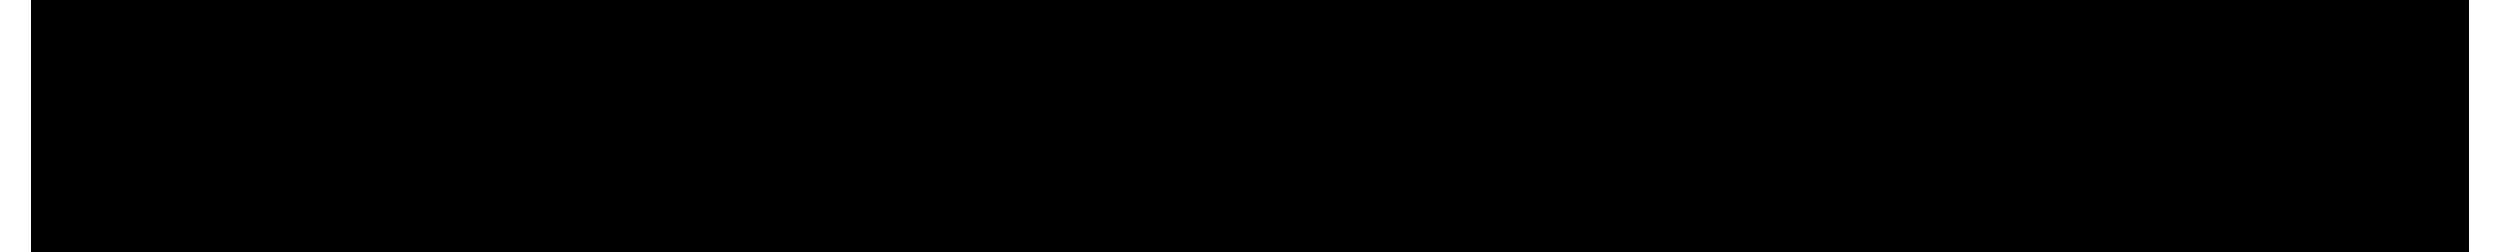 <?xml version="1.0" encoding="UTF-8"?>
<!DOCTYPE svg PUBLIC '-//W3C//DTD SVG 1.0//EN'
          'http://www.w3.org/TR/2001/REC-SVG-20010904/DTD/svg10.dtd'>
<svg height="15" stroke="#000" stroke-linecap="square" stroke-miterlimit="10" viewBox="0 0 148.76 15.36" width="149" xmlns="http://www.w3.org/2000/svg" xmlns:xlink="http://www.w3.org/1999/xlink"
><defs
  ><clipPath id="a"
    ><path d="M0 0V15.36H148.76V0Z"
    /></clipPath
    ><clipPath clip-path="url(#a)" id="b"
    ><path d="M-100.1 62.8H494.9V-779.2H-100.1Zm0 0"
    /></clipPath
  ></defs
  ><g
  ><g fill="#231916" stroke="none"
    ><path clip-path="url(#b)" d="M9.82 9.1l-.26.45h-1l-.11-.48.73.01.17-.02V5.72H8.11v4.6H7.64V5.28H9.82V9.1ZM5 9.94V5.47c.67-.03 1.34-.16 1.94-.45l.28.41-1.15.37-.6 1.28h1.8v.45H5.47V8.99h1.8v.45H5.47v.5H5"
      /><path clip-path="url(#b)" d="M15.06 5.05V9.69c0 .11 0 .19-.15.19l-.68-.01.1.47h.76l.43-.27V5.05h-.46Zm-.56.33h-.45V9.04h.45Zm-.45 0Zm-3.29-.14V7.93c0 .69-.1 1.34-.35 1.96l.36.38.23-.52c.2-1.2.2-1.7.2-1.83V6.73h1.13v.62h-.9V9.92h.41V7.74h.48v2.59h.42V7.74h.49V9.48l-.38-.01.1.44h.35l.35-.27V7.35h-.91V6.73h.91V5.23H10.77Zm2.47 1.09H11.21V5.63h2.02Zm0 0"
      /><path clip-path="url(#b)" d="M17.15 6.13V5.05h.46V6.13h.55v.44h-.55v1.3l.46-.15.17.4-.36.14-.27 2.09h-.46V8.48l-.71.18-.38-.4.5-.09.6-1.59h-.44l-.13.71-.53.05.22-.63.12-1.16.43-.15-.02.37.34.38Zm.99 3.79c1.23-.81 1.93-2.18 2.2-3.63h-.48c-.25 1.31-1.09 2.52-1.75 2.94l-.31-.36L19.41 6.3h-.49l-.35.83-.69.06c.22-.25.67-.78.92-2.14l.47.03-.09.45 2.09.35c.01.47.03 2.65-.22 3.87l-.34.59H19.52l-.08-.48.79.01h.31c.23-1.08.26-1.83.28-3.57h-.07c-.07.38-.25 1.29-.76 2.28L18.46 10.3l-.32-.37"
      /><path clip-path="url(#b)" d="M26.82 7.17l-.35-.58-.5.01.3.42.55.15Zm-.08-1.64c-1.78.02-1.81.02-3.66.08l-.92.03-.26.52c.82-.07 2.47-.13 2.87-.14-.95.53-1.73 1.33-1.73 2.32l.28.99c1.01.56 1.66.69 2.81.73l.05-.54-1.29-.08c-.86-.28-1.28-.53-1.28-1.18l.04-.47c.58-.97 1.36-1.51 1.96-1.7l.27-.08.69.02.18-.51Zm-.6 1.97l-.23-.47-.62-.15.43.69.42-.07"
      /><path clip-path="url(#b)" d="M30.3 7.73l-.05-.26-.49-.31-.82.21.17 1.2 1.2-.59V7.73Zm-.04-2.52h.52v.66h1.59v.47H30.78V7.52l.1.4c0 2-1.3 2.18-2.3 2.24l-.16-.48.8-.01c1.04-.4 1.12-.82 1.18-1.09l-.15.25-.58.2c-.82 0-1.24-.56-1.24-1.16l.46-1.16c1.13 0 1.3.15 1.39.21l-.01-.6H27.45V5.87h2.82l-.01-.66"
      /><path clip-path="url(#b)" d="M35.5 10.08c.76-.06 2.57-.26 2.57-2.41 0-1.25-.78-2.21-2.36-2.21-1.68 0-2.67 1.13-2.67 2.54l.4 1.63c1.2 0 1.54-.5 1.68-.75.31-.54.66-1.76.67-2.95l.8.02c.92.93.92 1.51.92 1.69l-.04.97c-.85.86-1.51.94-2.13.99l.16.48Zm-.22-4.13c-.04 1.37-.41 2.34-.57 2.65l-.3.52-.88-.65c0-1.1.27-1.76.81-2.15l.74-.33"
      /><path clip-path="url(#b)" d="M43.63 7.17l-.35-.58-.5.01.3.42.55.15Zm-.08-1.64c-1.78.02-1.81.02-3.66.08l-.92.03-.26.52c.82-.07 2.47-.13 2.87-.14-.95.53-1.73 1.33-1.73 2.32l.28.99c1.01.56 1.66.69 2.81.73l.05-.54-1.29-.08c-.86-.28-1.28-.53-1.28-1.18l.04-.47c.58-.97 1.35-1.51 1.96-1.7l.27-.08.69.02.18-.51Zm-.6 1.97l-.23-.47-.62-.15.42.69.43-.07"
      /><path clip-path="url(#b)" d="M47.02 5.06v.42h2.24V6.67H48.8V5.92H44.75v.75h-.46V5.49h2.23V5.06h.5ZM44.89 6.89V6.49h1.63v-.4h.47v.4h1.67v.41H46.98v.48h1.87v.38H46.97c-.02.26-.05.41-.08.53H49.4V8.7H47.28l.77.91 1.16.73-2.03-.83-.45-.81-.33.6c-.99.76-1.76.95-2.09 1.03l-.2-.47 1.05-.21c.8-.56.95-.74 1.07-.95H44.16V8.29h2.26c.07-.23.08-.4.09-.53H44.7V7.38h1.82V6.89H44.89"
      /><path clip-path="url(#b)" d="M51.46 10.15l.79-.66-.14-.65-.58.74-.07.57ZM53.9 9.01l.51.85.71-.02-.63-.63-.58-.19Zm1.08-.45V8.15H51.63v.41h1.39V9.71l-.01.17h-.69l.1.47h.59l.47-.32V8.56h1.5ZM49.95 5.21v5.12h.44V5.61h.59l-.24.94c-.09.66.28 1.17.28 1.83l-.07.35-.5-.01.14.45h.21l.63-.41c0-.87-.2-1.37-.5-1.81l.17-.4.33-.89V5.21H49.95Zm2.35 1.51l-.37-.3-.05-.16.48.11-.01.27Zm2.27-1.01l-.12.34-.63-.19.75-.15ZM52.86 5.7l-.1.27-.4.03-.11-.23.6-.06ZM51.62 7.86L52 7.63h2.27V7.3l.47.44.42-.27-.44-.28.16-1.08.12-.74H53.66l-.03-.14-.39-.06.02.13-.78.08.06-.15-.35-.19-.61 1.07-.16.61.09-.07.42.17-.39.58.07.46Zm.77-.64l.69-.95.22-.71.53 1.25-1.44.41"
      /><path clip-path="url(#b)" d="M58.09 10.08c.76-.06 2.57-.26 2.57-2.41 0-1.25-.78-2.21-2.36-2.21-1.68 0-2.67 1.13-2.67 2.54l.4 1.63c1.2 0 1.54-.5 1.68-.75.31-.54.66-1.76.67-2.95l.8.02c.92.93.92 1.51.92 1.69l-.05.97c-.85.86-1.51.94-2.13.99l.16.48Zm-.21-4.13c-.04 1.37-.41 2.34-.57 2.65l-.3.52-.89-.65c0-1.1.27-1.76.81-2.15l.74-.33"
      /><path clip-path="url(#b)" d="M65.59 8.13h-1.5V7.05h1.5Zm-1.95 0H62.16V7.05h1.48Zm-.43-2.67l.17-.24L62.94 5 61.1 6.56l.27.4.22-.11.11 2.83c0 .51.35.52.57.52h3.45c.53 0 .63-.15.75-1.15l-.49-.15-.09.85H62.42c-.13 0-.25-.01-.25-.23V8.55h3.9V6.63H64.68l.41-.47.21-.7H63.22Zm1.5.41l-.41.55-2.35.2.74-.58 2.02-.17"
      /><path clip-path="url(#b)" d="M68.94 5.22l-.02.61.09 1.08c.41-.02 1.03-.21 2.14-.37l.06.53c-.85.1-1.68.26-2.36.52l-1.32.52c0 1.42.74 1.47 2.13 1.47l1.46-.06.29.49-.57.06c-2.33 0-2.71-.08-3.12-.23l-.7-.54c0-1.26.8-1.81 1.59-2.12l-.19-.29-.03-1.36.55-.31"
      /><path clip-path="url(#b)" d="M73.58 6.25v.48h1.77l.02 1.39-.39-.08c-.96 0-1.47.45-1.47 1.02l.22.97c1.26 0 1.76-.05 2-.45l.12-.37V8.82l.56.41.64-.08-.67-.6-.54-1.82h1.09V6.25H75.82l0-.99h-.51l.01.99H73.58ZM72.5 5.26l-.02.15c-.15 1.07-.18 2.39-.18 2.71l.02 1.3.68.56-.19-1.37c0-2.05.16-2.88.24-3.29l-.54-.06Zm2.88 3.72l-.01.62-1.38-.15.29-.99.99.07.12.45"
      /><path clip-path="url(#b)" d="M81.07 5.84l-.69.75c-.71.13-1.1-.26-1.4-.49l.22-.14 1.87-.12Zm-3.26.84l.4-.14 1 .32-1.18.7-.37.55c.4-.07 1.35-.27 2.4-.83l1.63-1.45V5.44H79.8l.19-.22-.43-.19-1.98 1.24.22.41Zm.62 2.26l.69-.22 1.05.26-1.73.83-.35.51c1.52-.11 3.58-.61 4.58-2.46v-.4h-1.7l.31-.33-.39-.27-2.72 1.67.25.4Zm3.7-1.08l-.75.94c-.72.09-1.11-.38-1.35-.6l.28-.19 1.82-.15"
      /><path clip-path="url(#b)" d="M83.18 9.85c1.98-.18 2.99-.76 3.93-2.37l.41.28c-1 1.63-2.06 2.34-4.17 2.59l-.17-.5Zm2.87-1.79l-.21.45H84.67l-.1-.49 1 .01V5.03h.49V8.06Zm1.14-2.58l1.33 2.14-.35.37c-.26-.23-.9-.83-1.44-2.36l.46-.16Zm-4.08 2.2c.6-.59.92-1.39 1.15-2.2l.47.15c-.2.82-.63 1.76-1.27 2.44l-.35-.39"
      /><path clip-path="url(#b)" d="M92.11 9.51l1.23.69.76-.28-1.12-.35-.87-.07Zm-3.01.81l1.27-.4.21-.74-.56.45-.92.69Zm3.1-1.63H90.8V8.09h1.39Zm1.04-2.64H91.7V5.58h1.54Zm-1.95 0h-1.5V5.58h1.5Zm.91 1.66H90.8V7.19h1.39Zm1.04-.87H91.7V6.36h1.54Zm-3.9-1.61V7.19h1.03V7.7H89.2v.39h1.16v.59H88.88v.41H94.1V8.68H92.64V8.09h1.14V7.7H92.64V7.19h1.03V5.23H89.33Zm1.95 1.61h-1.5V6.36h1.5Zm0 0"
      /><path clip-path="url(#b)" d="M99.57 5.89l-1.46.08-.14 2.13c-.15-.03-.4-.07-.67-.07l-1.33.39c0 1.05.23 1.71 1.32 1.71l.79-.06.36-.9V8.79l.6.39.66-.07-.68-.55-.64-2.11c.12-.02.3-.05.73-.05l.28.01.17-.52ZM95.79 5.2l-.06.53-1.11.22v.47h.99l-.23.93c-.44 1.34-.63 1.66-.76 1.88l.49.23.36-.73c.37-1.2.54-1.76.66-2.31h1.33V5.96H96.22l.08-.45.03-.17-.53-.14Zm2.17 3.78l-.17.68H96.46l.33-1.2 1.03.06.15.45"
      /><path clip-path="url(#b)" d="M102.89 9.41l-.23-.71-.95.2.83.77.35-.16Zm.96-4.09v.44l-.46.4-.82.75.24-.03 1.09.02c.74.49.94.98.94 1.47 0 .85-.65 1.72-2.11 1.72l-1.46-.28.5-1.52c1.17 0 1.59.57 1.59 1.05l-.02.17 1-.69c0-1.19-.48-1.51-1.18-1.51l-1.51.52c-.29.25-.7.66-1.03 1.03l-.43-.33c.19-.17.33-.29 1.53-1.44l1.42-1.31-2.44.02V5.32h3.16"
      /><path clip-path="url(#b)" d="M106.59 7.61l-.51.64c0 1.26 1.2 1.26 1.84 1.26l1.57-.07.38.48-.86.08c-1.97 0-2.39-.09-2.76-.26l-.65-.66c0-1 .38-1.47.63-1.75l.37.28Zm2.93-1.62c-.79.12-1.46.48-1.89.74l-.32-.33.46-.25-1.26-.11-.52.02-.13-.51.27.01c.69 0 .85 0 2.26-.01l1.03-.01.12.46"
      /><path clip-path="url(#b)" d="M112.54 5.22l-.02.61.08 1.08c.41-.02 1.03-.21 2.14-.37l.06.53c-.84.1-1.68.26-2.36.52l-1.32.52c0 1.42.74 1.47 2.13 1.47l1.46-.06.29.49-.57.06c-2.33 0-2.72-.08-3.12-.23l-.7-.54c0-1.26.8-1.81 1.59-2.12l-.19-.29-.03-1.36.55-.31"
      /><path clip-path="url(#b)" d="M120.44 6l-.27-.63.22-.36.32.57-.27.42Zm-.74.14l-.34-.75.3-.24.33.58-.29.41Zm.45 2.28c-.04-.71-.18-1.43-.68-1.94l.47-.2c.38.44.66.93.77 2.07l-.57.06Zm-2.66-3.17l-.07.51.57.52c.87-.01 1.17.46 1.17 1.45 0 .53-.11 1.68-.44 2.01l-.53.31-.99-.1-.2-.56.61.18.7-.07c.28-.62.33-1.53.33-1.85l-.05-.69-.44-.24-.92.02c-.29 1.52-.59 2.34-1.1 3.26l-.48-.2c.29-.47.69-1.1 1.07-3.04l-1.04.02-.01-.48 1.13-.01.11-.87.54-.15"
      /><path clip-path="url(#b)" d="M123.36 8.67l-.15-1.16.43-.3.05 1.03Zm-.66-2.86h-1.27v.45h1.26v.62c-.8.42-1.39 1.04-1.39 1.87l.19 1.04c1.43 0 2.51-.61 2.99-2.52l.41.08.71.65c0 .86-.24 1.21-.56 1.37l-1.07.27-.34.44.87-.04c1.23-.4 1.57-.96 1.57-1.59l-.25-1.02c-.88-.57-1.57-.62-1.9-.62l-.63.05-.11-.25.01-.35h2.75V5.81H123.2l.01-.58h-.51v.58Zm.27 3.25l-.37.27-.84-.19.33-1.36.72.77"
      /><path clip-path="url(#b)" d="M127.65 5.31l-.24 1.26.24-.29 1.18-.55c.99 0 1.62.7 1.62 2.03 0 1.75-.99 2.35-3.13 2.35l-.1-.48 1.14-.01c1.31-.44 1.57-1 1.57-1.83l-.04-1-.59-.61c-.92 0-1.32.42-1.54.74l-.31.5-.12.45.05.71-.5.17-.04-.4c0-1.28.09-2.19.25-3.1l.54.06"
      /><path clip-path="url(#b)" d="M131.23 5.85V6.3h2.19v.71h-2.1v.45h2.11v.7l-.28-.06c-1.37 0-1.72.6-1.72 1.04l.51.97c1.13 0 1.46-.11 1.64-.26l.33-.45V8.79l.89.55.85.05-.99-.79-.74-1.14h1.76V7.01h-1.76l0-.71h1.88V5.85h-1.88l-.01-.6h-.5l.01.6h-2.19Zm2.21 3.16l-.02.66-1.55-.12.42-1.04 1.03.06.12.44"
      /><path clip-path="url(#b)" d="M139.25 5.87h-2.82v.47h2.83l.01.6-.26-.21c-1.13 0-1.59.52-1.59 1.16l.42 1.16.99-.02.48-.31-.07.57c-1.04.4-1.6.4-1.84.4l.16.48c1-.06 2.3-.24 2.3-1.9l-.06-.58-.04-1.35h1.59V5.87h-1.59V5.21h-.52l.01.66Zm.03 2.05l-.05.66-1.32-.4.35-1.01.7.02.29.4.02.33"
      /><path clip-path="url(#b)" d="M143.76 9.28l-.38-.84-1.3.38.38 1.3 1.3-.38Zm-.29 0l-.25.56-.86-.25.25-.86.86.25"
    /></g
  ></g
></svg
>
